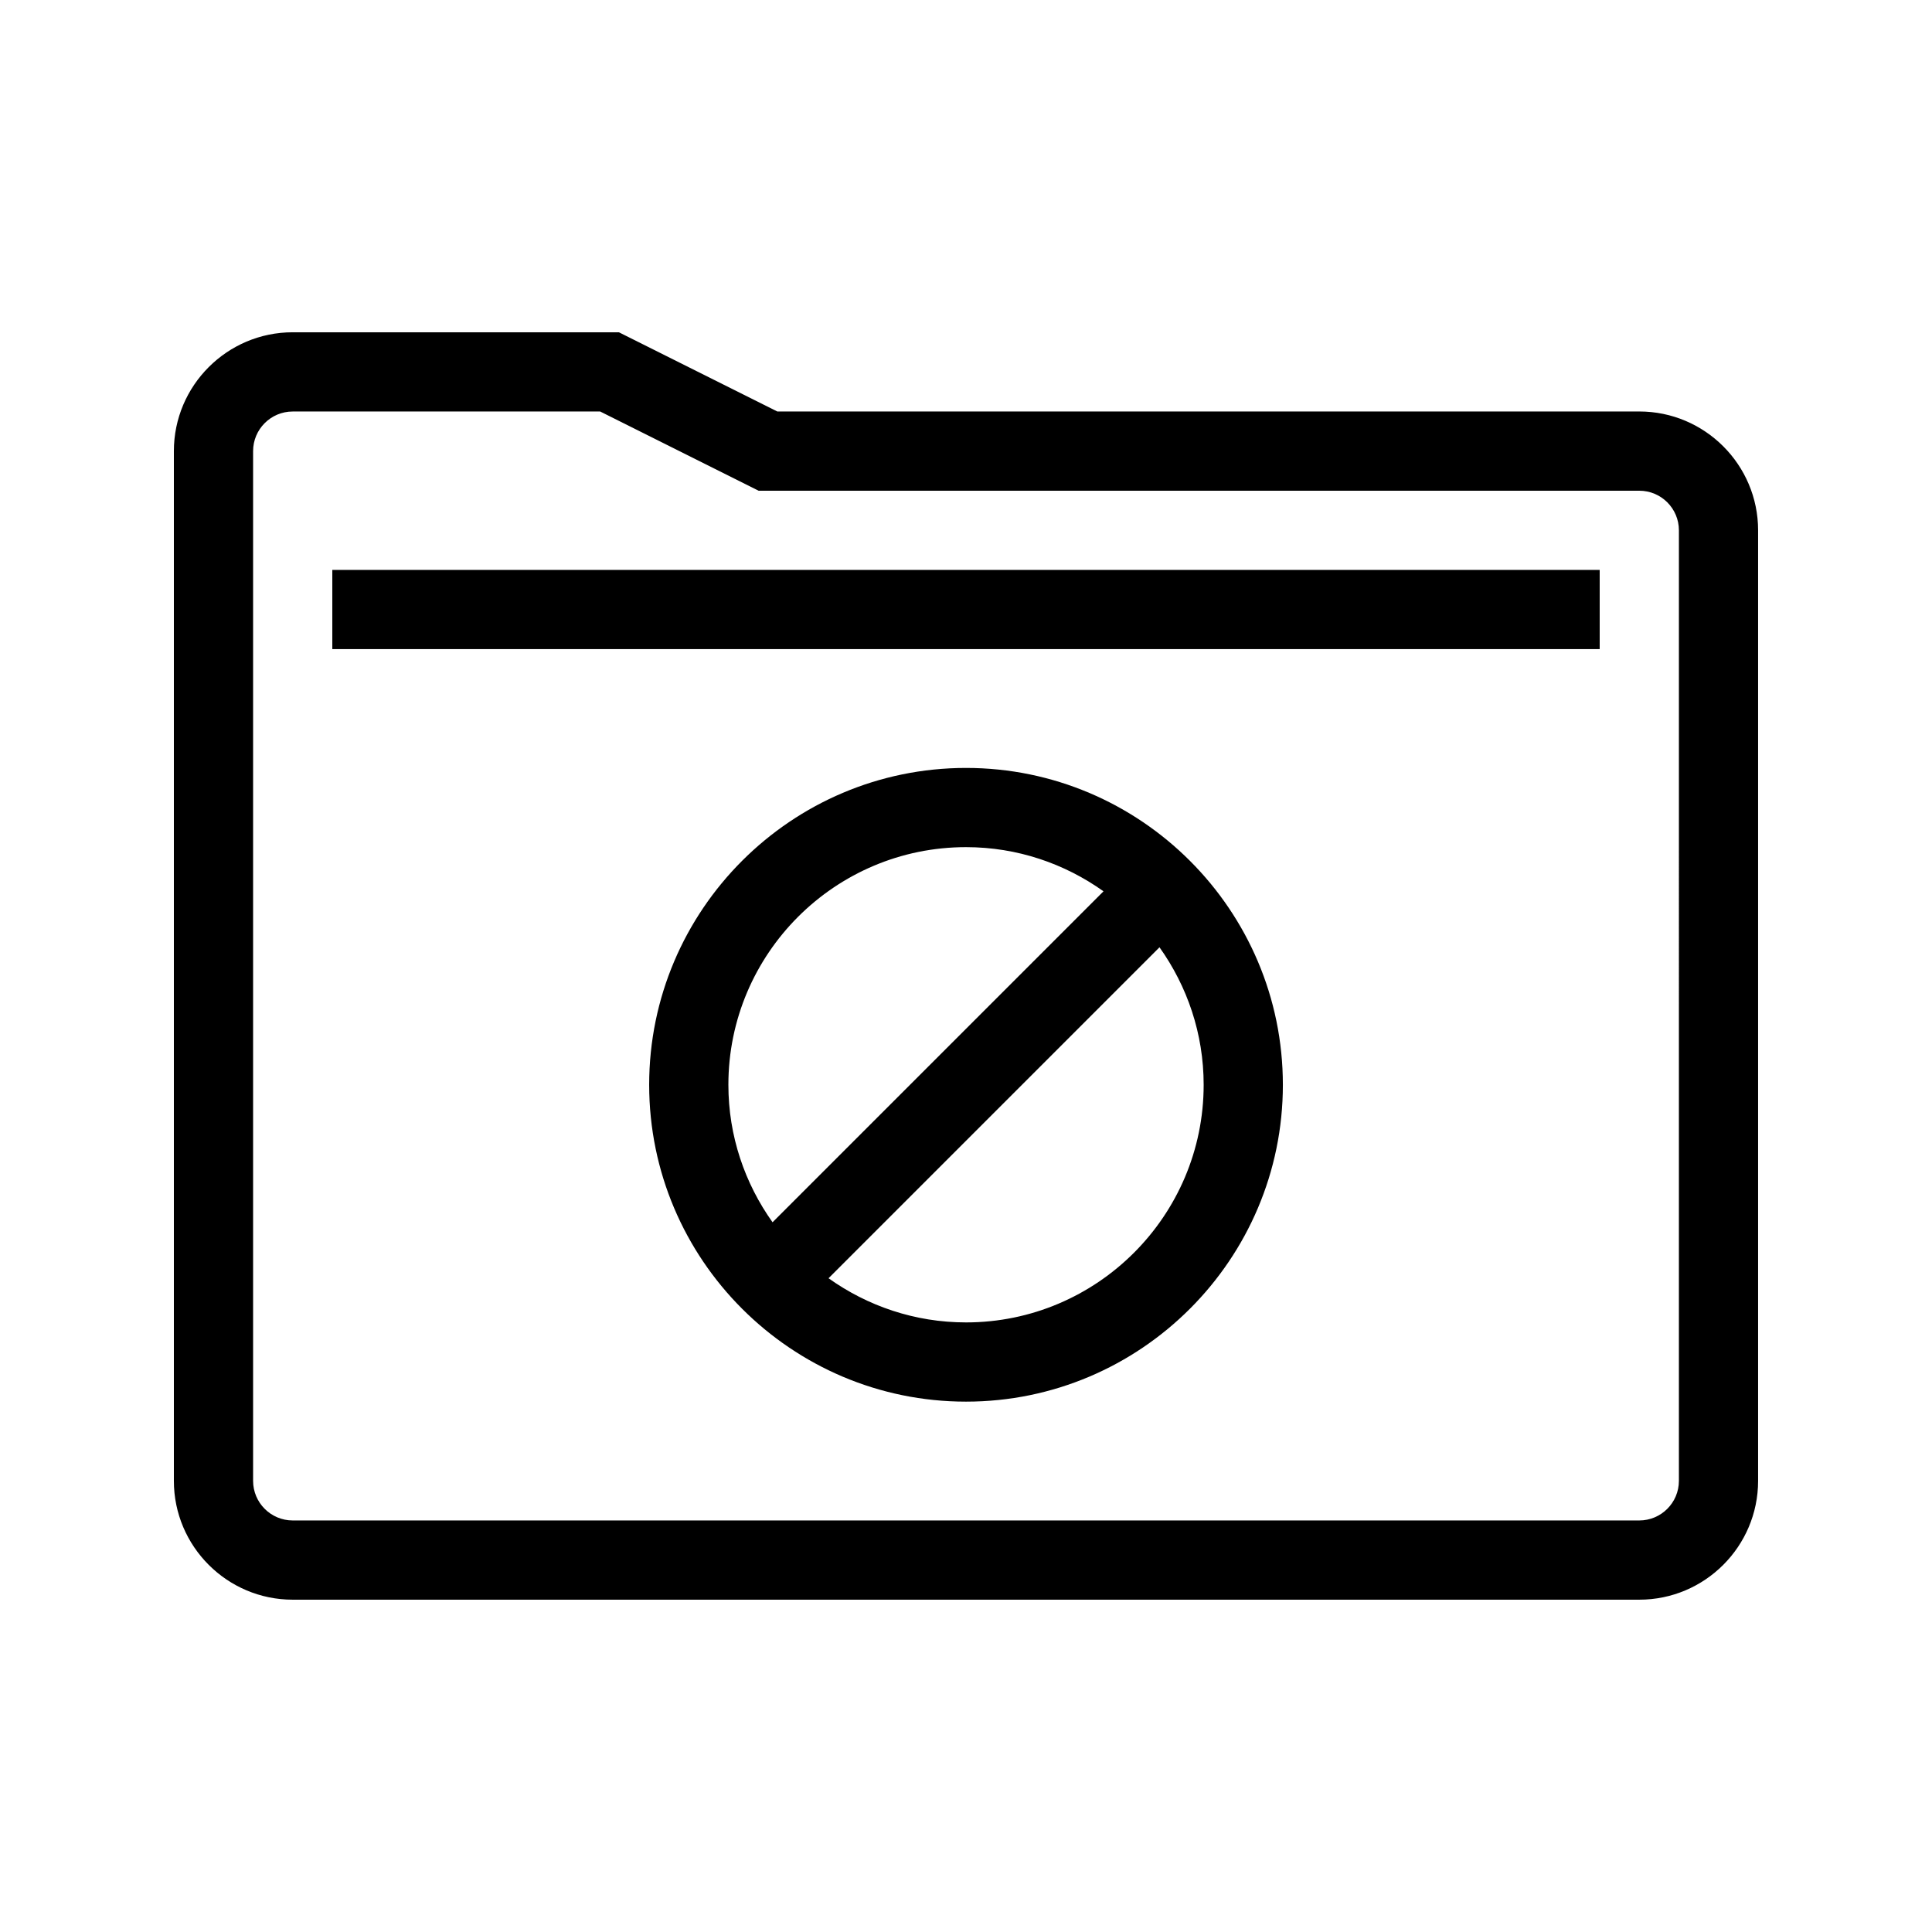<?xml version="1.0" encoding="UTF-8"?>
<!-- Uploaded to: ICON Repo, www.iconrepo.com, Generator: ICON Repo Mixer Tools -->
<svg fill="#000000" width="800px" height="800px" version="1.1" viewBox="144 144 512 512" xmlns="http://www.w3.org/2000/svg">
 <path d="m578.43 253.05h-228.43l-41.984-20.992h-86.449c-17.363 0-31.488 14.125-31.488 31.488v272.9c0 17.363 14.125 31.488 31.488 31.488h356.86c17.363 0 31.488-14.125 31.488-31.488v-251.91c0-17.363-14.125-31.488-31.488-31.488zm10.496 283.39c0 5.793-4.703 10.496-10.496 10.496h-356.86c-5.793 0-10.496-4.703-10.496-10.496v-272.89c0-5.793 4.703-10.496 10.496-10.496h81.488l41.984 20.992h233.39c5.793 0 10.496 4.703 10.496 10.496zm-356.86-241.41h335.87v20.992h-335.87zm167.94 52.48c-46.301 0-83.969 37.668-83.969 83.969s37.668 83.969 83.969 83.969 83.969-37.668 83.969-83.969c-0.004-46.301-37.672-83.969-83.969-83.969zm0 20.992c13.578 0 26.137 4.363 36.434 11.703l-87.707 87.707c-7.34-10.301-11.703-22.855-11.703-36.434 0-34.73 28.246-62.977 62.977-62.977zm0 125.95c-13.578 0-26.137-4.363-36.434-11.703l87.707-87.707c7.336 10.301 11.703 22.855 11.703 36.438 0 34.727-28.25 62.973-62.977 62.973z"/>
</svg>